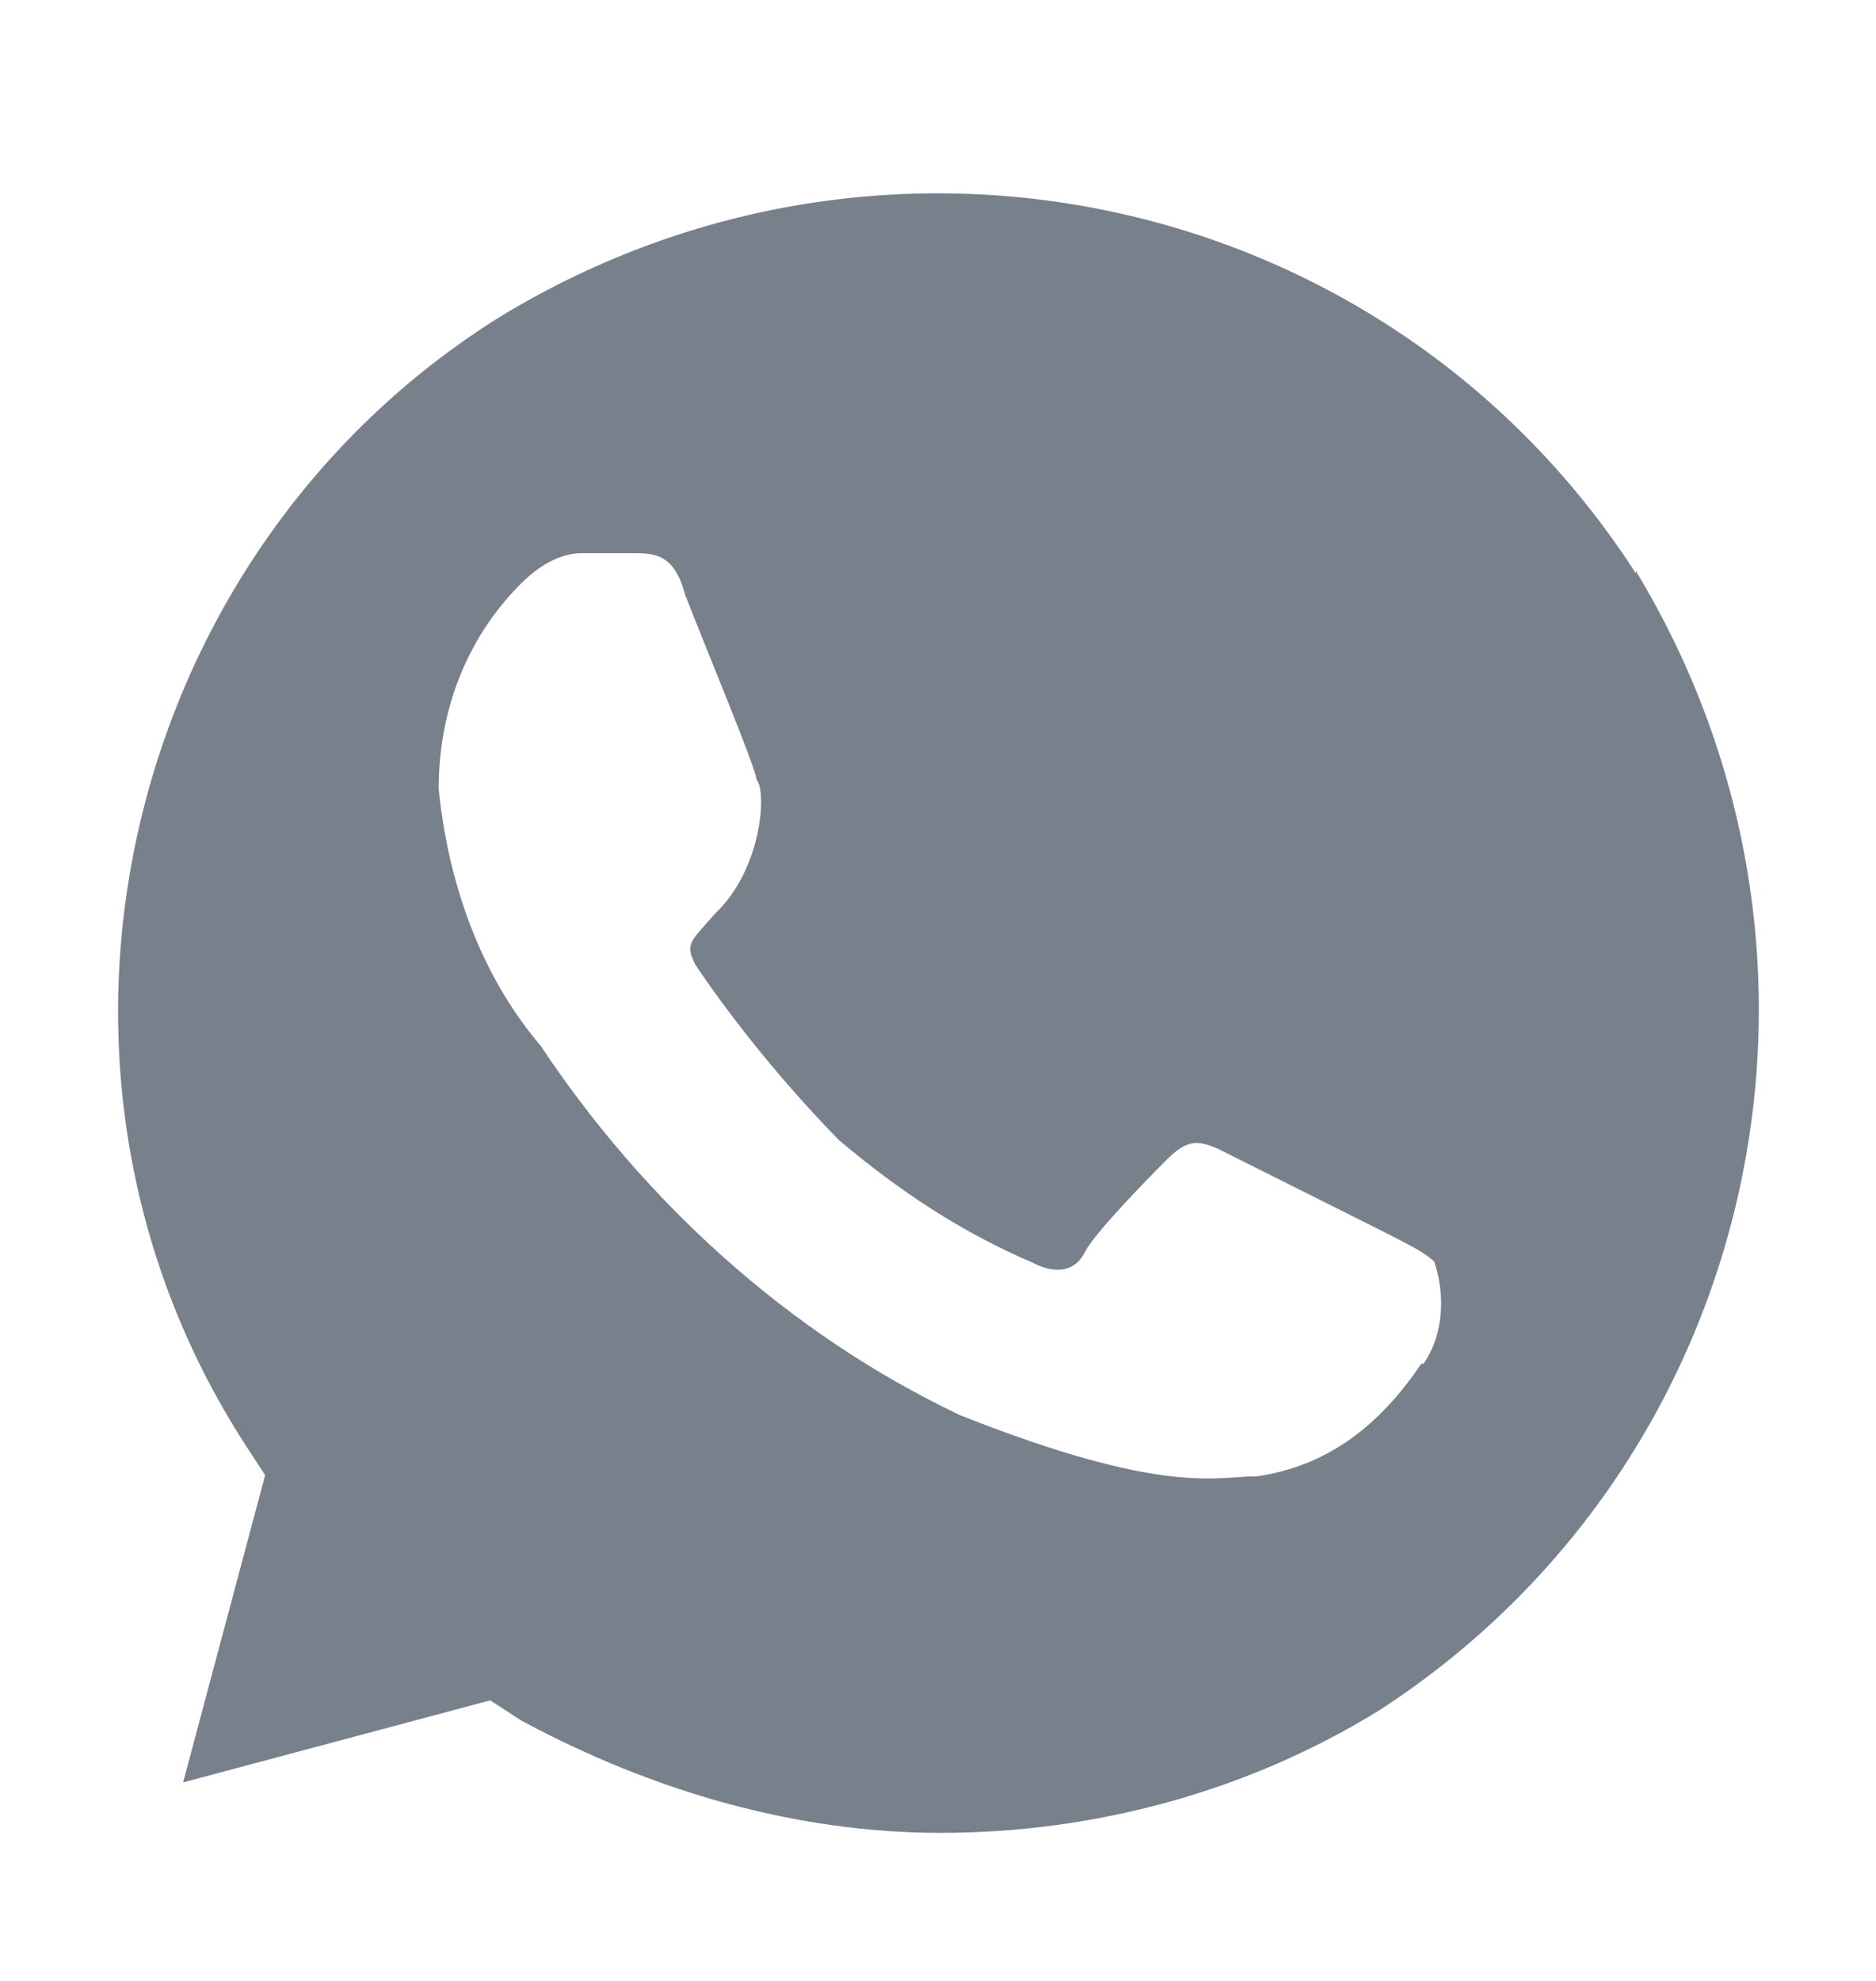 <svg width="18" height="19" viewBox="0 0 18 19" fill="none" xmlns="http://www.w3.org/2000/svg">
<path d="M15.695 5.498C13.344 1.853 8.529 0.773 4.805 3.034C1.172 5.295 0.002 10.223 2.353 13.856L2.544 14.149L1.757 17.096L4.704 16.309L4.997 16.5C6.268 17.186 7.652 17.58 9.024 17.58C10.498 17.58 11.972 17.186 13.243 16.399C16.877 14.036 17.957 9.21 15.695 5.475V5.498ZM13.637 13.08C13.243 13.665 12.748 14.059 12.062 14.16C11.668 14.16 11.173 14.351 9.215 13.575C7.55 12.787 6.167 11.505 5.188 10.031C4.603 9.345 4.299 8.456 4.209 7.568C4.209 6.78 4.502 6.094 4.997 5.599C5.188 5.408 5.39 5.306 5.582 5.306H6.077C6.268 5.306 6.47 5.306 6.572 5.7C6.763 6.195 7.258 7.376 7.258 7.478C7.359 7.579 7.314 8.333 6.864 8.76C6.617 9.041 6.572 9.053 6.673 9.255C7.067 9.84 7.562 10.436 8.045 10.931C8.63 11.426 9.227 11.82 9.913 12.113C10.104 12.214 10.307 12.214 10.408 12.011C10.509 11.82 10.993 11.325 11.195 11.123C11.387 10.931 11.488 10.931 11.691 11.021L13.265 11.809C13.457 11.91 13.659 12 13.761 12.101C13.862 12.394 13.862 12.787 13.659 13.08H13.637Z" fill="#77808B"/>
</svg>
